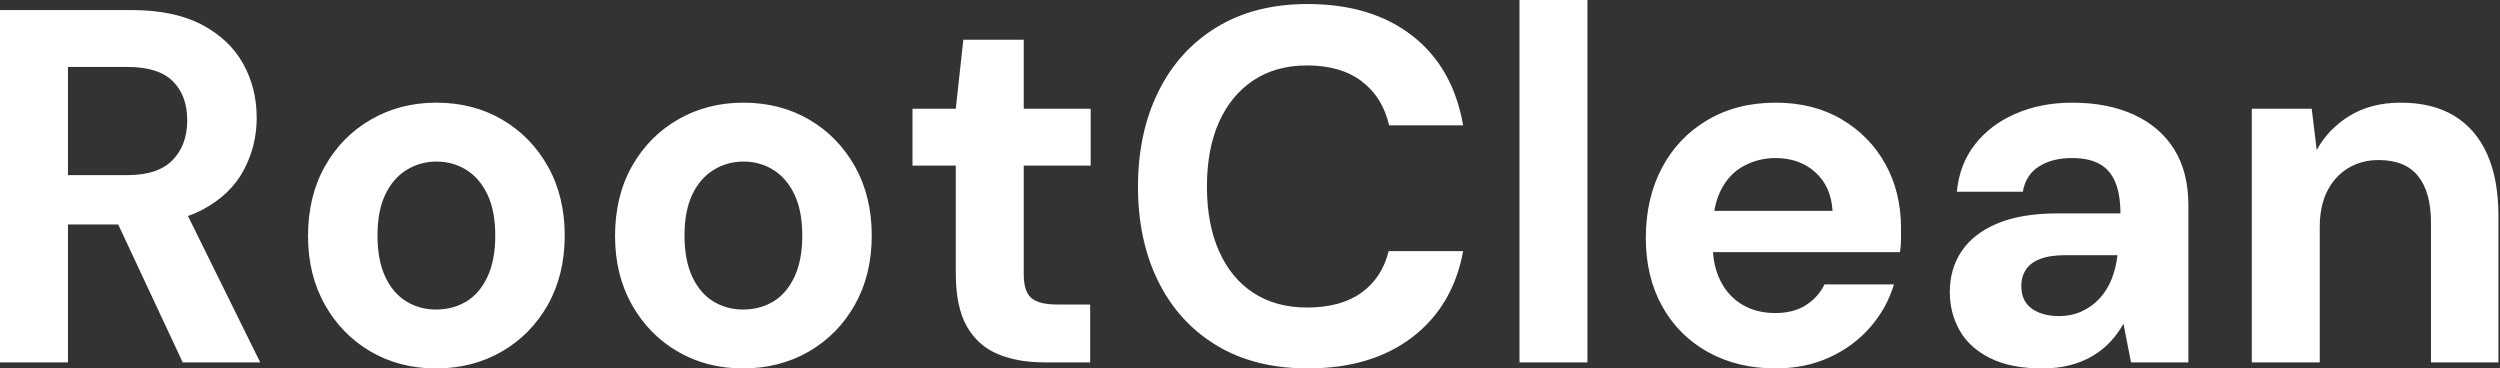 <svg baseProfile="full" height="28" version="1.1" viewBox="0 0 190 28" width="190" xmlns="http://www.w3.org/2000/svg" xmlns:ev="http://www.w3.org/2001/xml-events" xmlns:xlink="http://www.w3.org/1999/xlink"><rect x="0" y="0" width="190" height="28" fill="#333333" stroke="none"/><defs /><g><path d="M2.639 27.541V0.765H12.623Q15.874 0.765 17.978 1.874Q20.082 2.984 21.115 4.839Q22.148 6.694 22.148 8.951Q22.148 11.093 21.153 12.948Q20.158 14.803 18.036 15.932Q15.913 17.06 12.585 17.06H7.803V27.541ZM16.525 27.541 11.016 15.76H16.601L22.415 27.541ZM7.803 13.311H12.317Q14.65 13.311 15.76 12.164Q16.869 11.016 16.869 9.142Q16.869 7.268 15.779 6.178Q14.689 5.087 12.317 5.087H7.803Z M35.765 28Q33.011 28 30.811 26.719Q28.612 25.437 27.331 23.161Q26.049 20.885 26.049 17.94Q26.049 14.918 27.331 12.642Q28.612 10.366 30.831 9.085Q33.049 7.803 35.803 7.803Q38.596 7.803 40.795 9.085Q42.995 10.366 44.276 12.642Q45.557 14.918 45.557 17.902Q45.557 20.885 44.276 23.161Q42.995 25.437 40.776 26.719Q38.557 28 35.765 28ZM35.765 23.525Q37.066 23.525 38.079 22.913Q39.093 22.301 39.686 21.038Q40.279 19.776 40.279 17.902Q40.279 16.027 39.686 14.784Q39.093 13.541 38.079 12.91Q37.066 12.279 35.803 12.279Q34.579 12.279 33.546 12.91Q32.514 13.541 31.921 14.784Q31.328 16.027 31.328 17.902Q31.328 19.776 31.921 21.038Q32.514 22.301 33.527 22.913Q34.541 23.525 35.765 23.525Z M59.098 28Q56.344 28 54.145 26.719Q51.945 25.437 50.664 23.161Q49.383 20.885 49.383 17.94Q49.383 14.918 50.664 12.642Q51.945 10.366 54.164 9.085Q56.383 7.803 59.137 7.803Q61.929 7.803 64.128 9.085Q66.328 10.366 67.609 12.642Q68.891 14.918 68.891 17.902Q68.891 20.885 67.609 23.161Q66.328 25.437 64.109 26.719Q61.891 28 59.098 28ZM59.098 23.525Q60.399 23.525 61.413 22.913Q62.426 22.301 63.019 21.038Q63.612 19.776 63.612 17.902Q63.612 16.027 63.019 14.784Q62.426 13.541 61.413 12.91Q60.399 12.279 59.137 12.279Q57.913 12.279 56.88 12.91Q55.847 13.541 55.254 14.784Q54.661 16.027 54.661 17.902Q54.661 19.776 55.254 21.038Q55.847 22.301 56.861 22.913Q57.874 23.525 59.098 23.525Z M82.011 27.541Q79.984 27.541 78.473 26.91Q76.962 26.279 76.12 24.806Q75.279 23.333 75.279 20.77V12.585H71.989V8.262H75.279L75.852 3.022H80.443V8.262H85.53V12.585H80.443V20.847Q80.443 22.148 81.016 22.645Q81.59 23.142 82.967 23.142H85.492V27.541Z M102.016 28Q98.0 28 95.112 26.26Q92.224 24.519 90.675 21.402Q89.126 18.284 89.126 14.191Q89.126 10.098 90.675 6.962Q92.224 3.825 95.112 2.066Q98.0 0.306 102.016 0.306Q106.874 0.306 109.973 2.716Q113.071 5.126 113.836 9.525H108.213Q107.716 7.383 106.128 6.178Q104.541 4.973 101.978 4.973Q99.607 4.973 97.904 6.101Q96.202 7.23 95.284 9.276Q94.366 11.322 94.366 14.191Q94.366 17.022 95.284 19.087Q96.202 21.153 97.904 22.262Q99.607 23.372 101.978 23.372Q104.541 23.372 106.109 22.243Q107.678 21.115 108.175 19.087H113.836Q113.071 23.257 109.973 25.628Q106.874 28 102.016 28Z M118.12 27.541V0.0H123.284V27.541Z M137.59 28Q134.683 28 132.445 26.757Q130.208 25.514 128.964 23.276Q127.721 21.038 127.721 18.093Q127.721 15.071 128.945 12.757Q130.169 10.443 132.407 9.123Q134.645 7.803 137.59 7.803Q140.459 7.803 142.601 9.066Q144.743 10.328 145.929 12.47Q147.115 14.612 147.115 17.328Q147.115 17.71 147.115 18.189Q147.115 18.667 147.038 19.164H131.393V16.027H141.913Q141.798 14.153 140.593 13.082Q139.388 12.011 137.59 12.011Q136.29 12.011 135.18 12.604Q134.071 13.197 133.44 14.421Q132.809 15.645 132.809 17.519V18.628Q132.809 20.197 133.402 21.363Q133.995 22.53 135.066 23.161Q136.137 23.792 137.552 23.792Q138.967 23.792 139.904 23.18Q140.842 22.568 141.301 21.612H146.579Q146.044 23.41 144.781 24.863Q143.519 26.317 141.683 27.158Q139.847 28 137.59 28Z M157.863 28Q155.454 28 153.885 27.216Q152.317 26.432 151.571 25.112Q150.825 23.792 150.825 22.186Q150.825 20.426 151.724 19.087Q152.623 17.749 154.44 16.984Q156.257 16.219 159.011 16.219H163.792Q163.792 14.803 163.41 13.866Q163.027 12.929 162.224 12.47Q161.421 12.011 160.082 12.011Q158.628 12.011 157.615 12.642Q156.601 13.273 156.372 14.574H151.361Q151.552 12.508 152.719 10.997Q153.885 9.486 155.817 8.645Q157.749 7.803 160.12 7.803Q162.836 7.803 164.825 8.721Q166.814 9.639 167.885 11.361Q168.956 13.082 168.956 15.607V27.541H164.596L164.022 24.596Q163.601 25.361 163.027 25.973Q162.454 26.585 161.689 27.044Q160.923 27.503 159.967 27.751Q159.011 28 157.863 28ZM159.087 24.022Q160.082 24.022 160.866 23.658Q161.65 23.295 162.224 22.664Q162.798 22.033 163.123 21.21Q163.448 20.388 163.563 19.432V19.393H159.623Q158.437 19.393 157.691 19.68Q156.945 19.967 156.601 20.503Q156.257 21.038 156.257 21.727Q156.257 22.492 156.601 22.989Q156.945 23.486 157.596 23.754Q158.246 24.022 159.087 24.022Z M173.776 27.541V8.262H178.328L178.71 11.399Q179.59 9.792 181.216 8.798Q182.842 7.803 185.098 7.803Q187.508 7.803 189.153 8.798Q190.798 9.792 191.658 11.705Q192.519 13.617 192.519 16.41V27.541H187.393V16.907Q187.393 14.612 186.418 13.388Q185.443 12.164 183.415 12.164Q182.115 12.164 181.101 12.776Q180.087 13.388 179.514 14.516Q178.94 15.645 178.94 17.251V27.541Z " fill="rgb(255,255,255)" transform="translate(-2.639, 0)" /></g></svg>